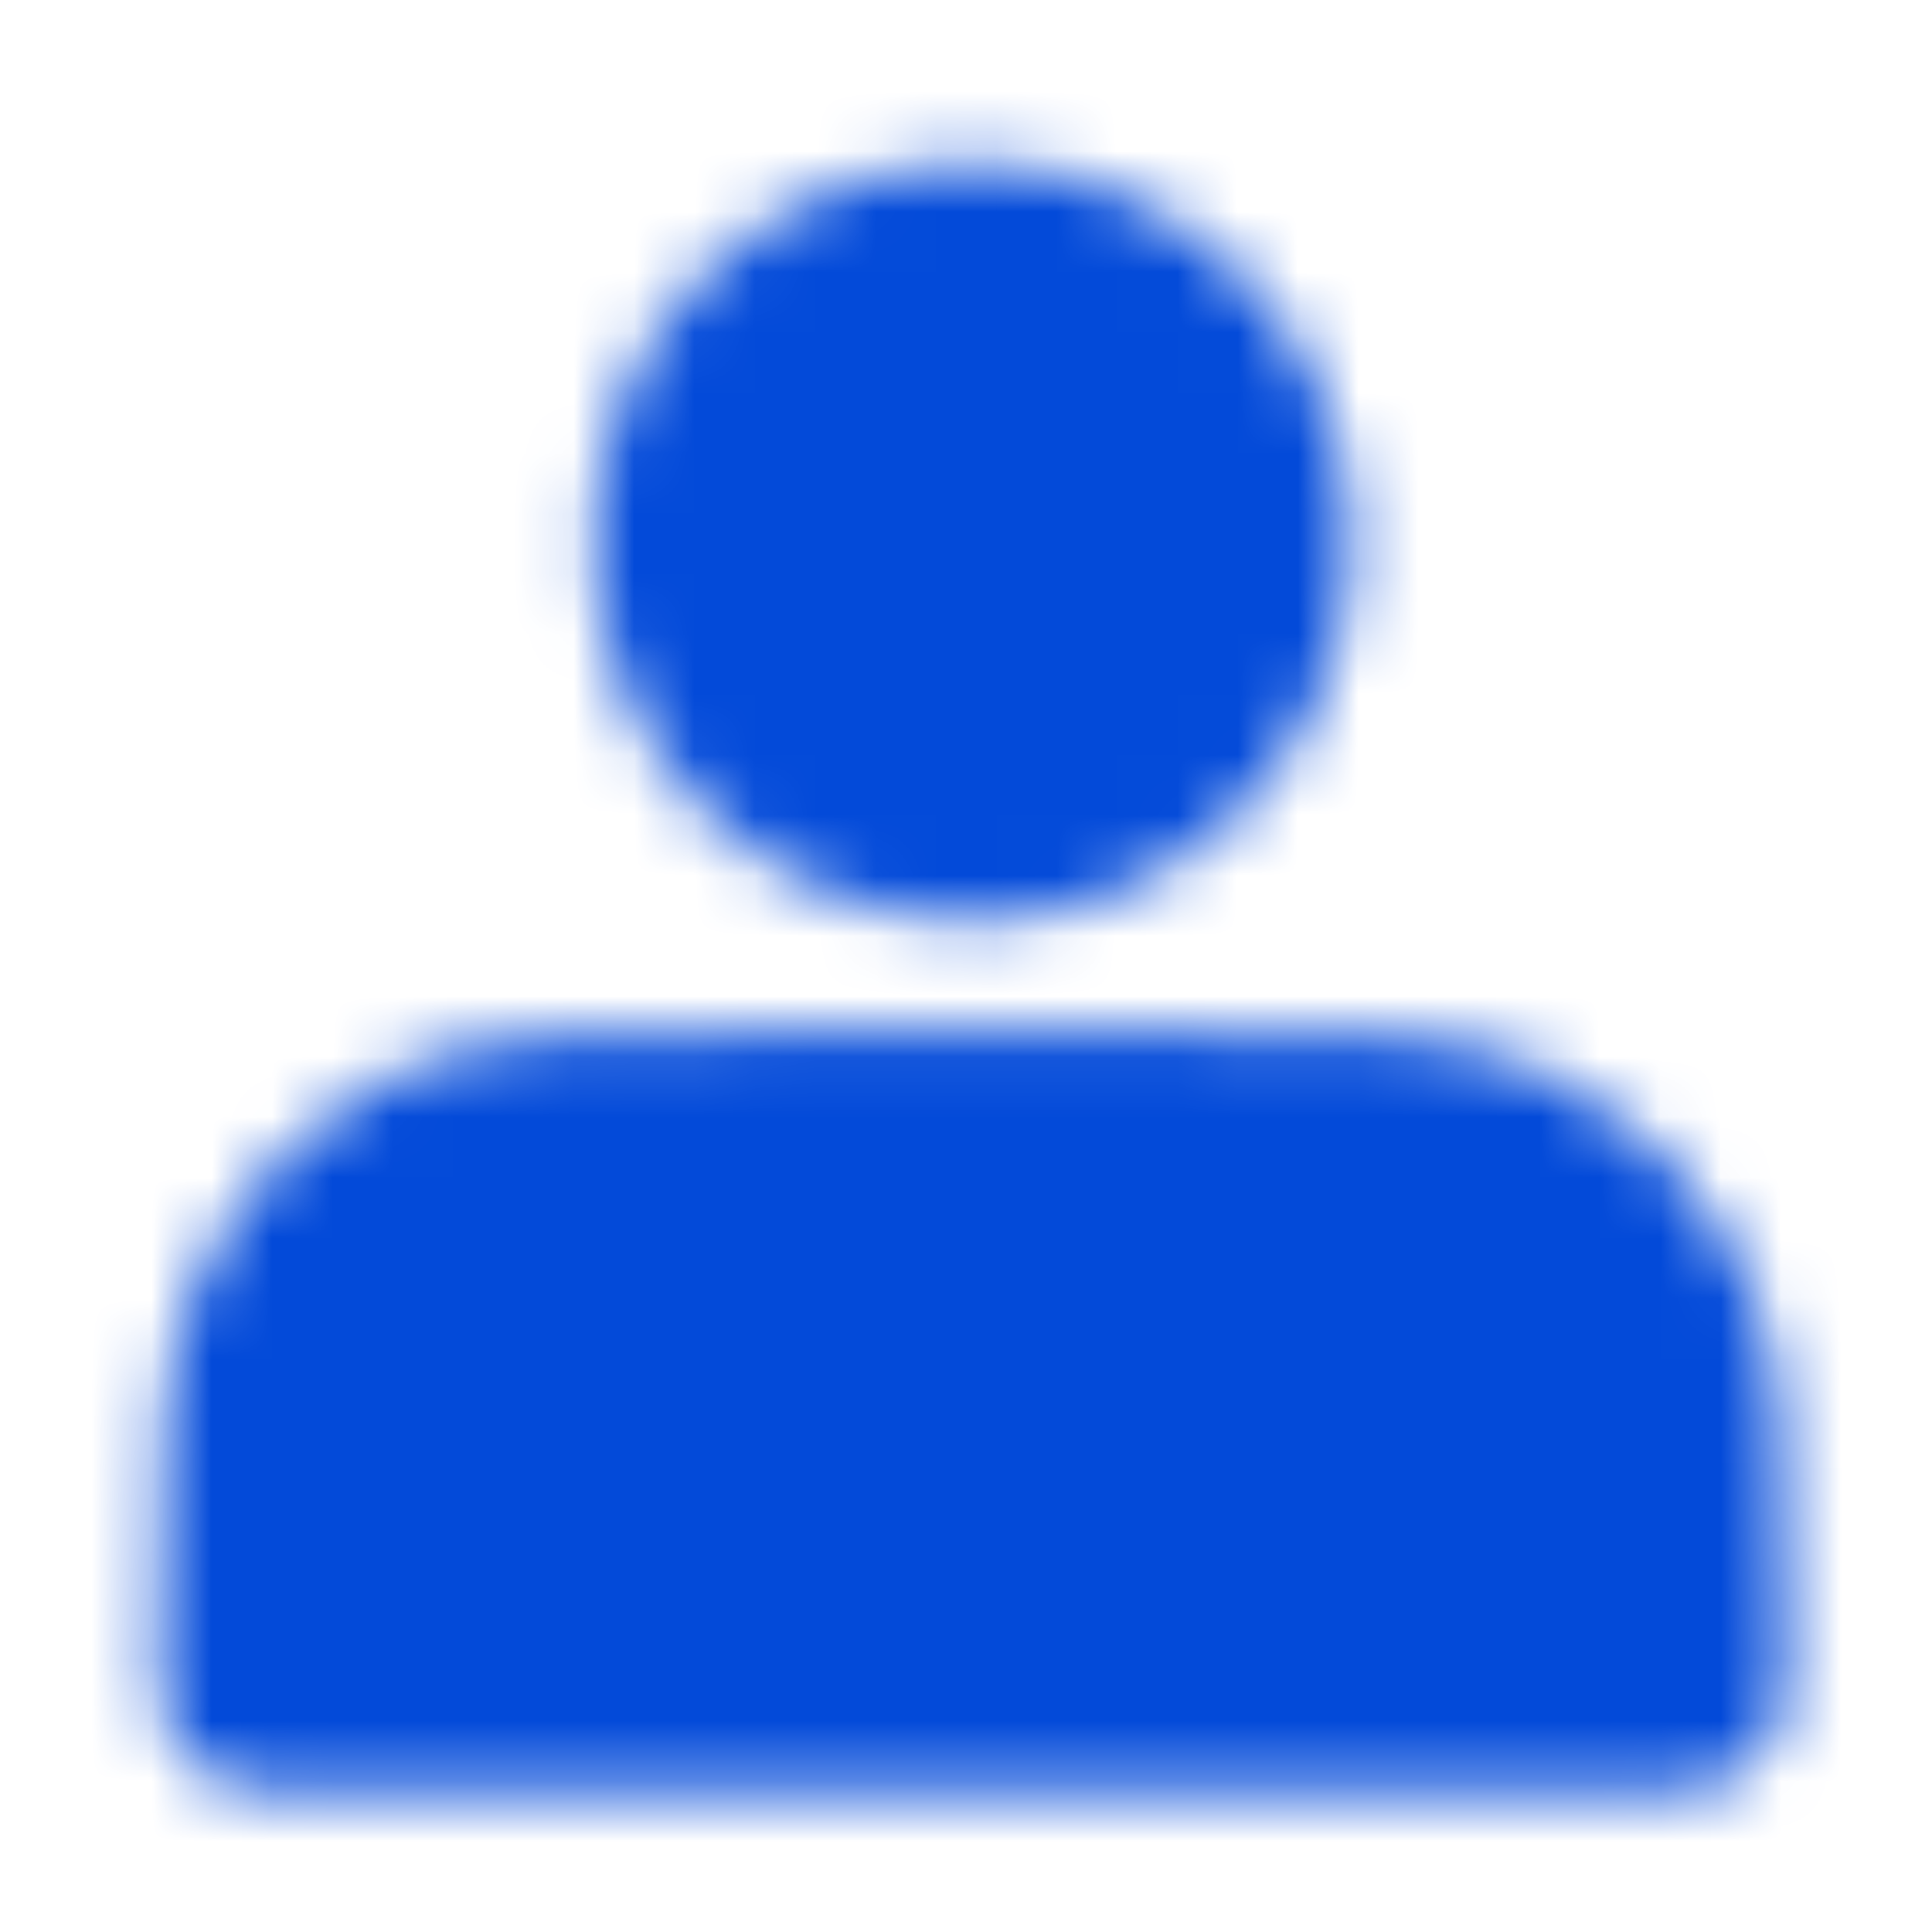 <svg width="32" height="32" viewBox="0 0 32 32" fill="none" xmlns="http://www.w3.org/2000/svg">
<mask id="mask0_1365_866" style="mask-type:luminance" maskUnits="userSpaceOnUse" x="2" y="2" width="28" height="28">
<path d="M16.108 13.557C16.709 13.557 17.304 13.438 17.859 13.208C18.415 12.978 18.919 12.641 19.344 12.216C19.769 11.791 20.106 11.287 20.336 10.732C20.566 10.176 20.684 9.581 20.684 8.98C20.684 8.379 20.566 7.784 20.336 7.229C20.106 6.674 19.769 6.169 19.344 5.744C18.919 5.319 18.415 4.982 17.859 4.752C17.304 4.522 16.709 4.404 16.108 4.404C14.894 4.404 13.73 4.886 12.872 5.744C12.014 6.602 11.531 7.767 11.531 8.98C11.531 10.194 12.014 11.358 12.872 12.216C13.73 13.075 14.894 13.557 16.108 13.557ZM4.34 27.155V27.94H27.876V27.155C27.876 24.226 27.876 22.762 27.306 21.643C26.804 20.659 26.004 19.858 25.02 19.357C23.901 18.787 22.436 18.787 19.508 18.787H12.708C9.779 18.787 8.315 18.787 7.196 19.357C6.211 19.858 5.411 20.659 4.91 21.643C4.34 22.762 4.34 24.226 4.34 27.155Z" fill="white" stroke="white" stroke-width="3.393" stroke-linecap="round" stroke-linejoin="round"/>
</mask>
<g mask="url(#mask0_1365_866)">
<path d="M0.418 0.481H31.799V31.863H0.418V0.481Z" fill="#034AD9"/>
</g>
</svg>

